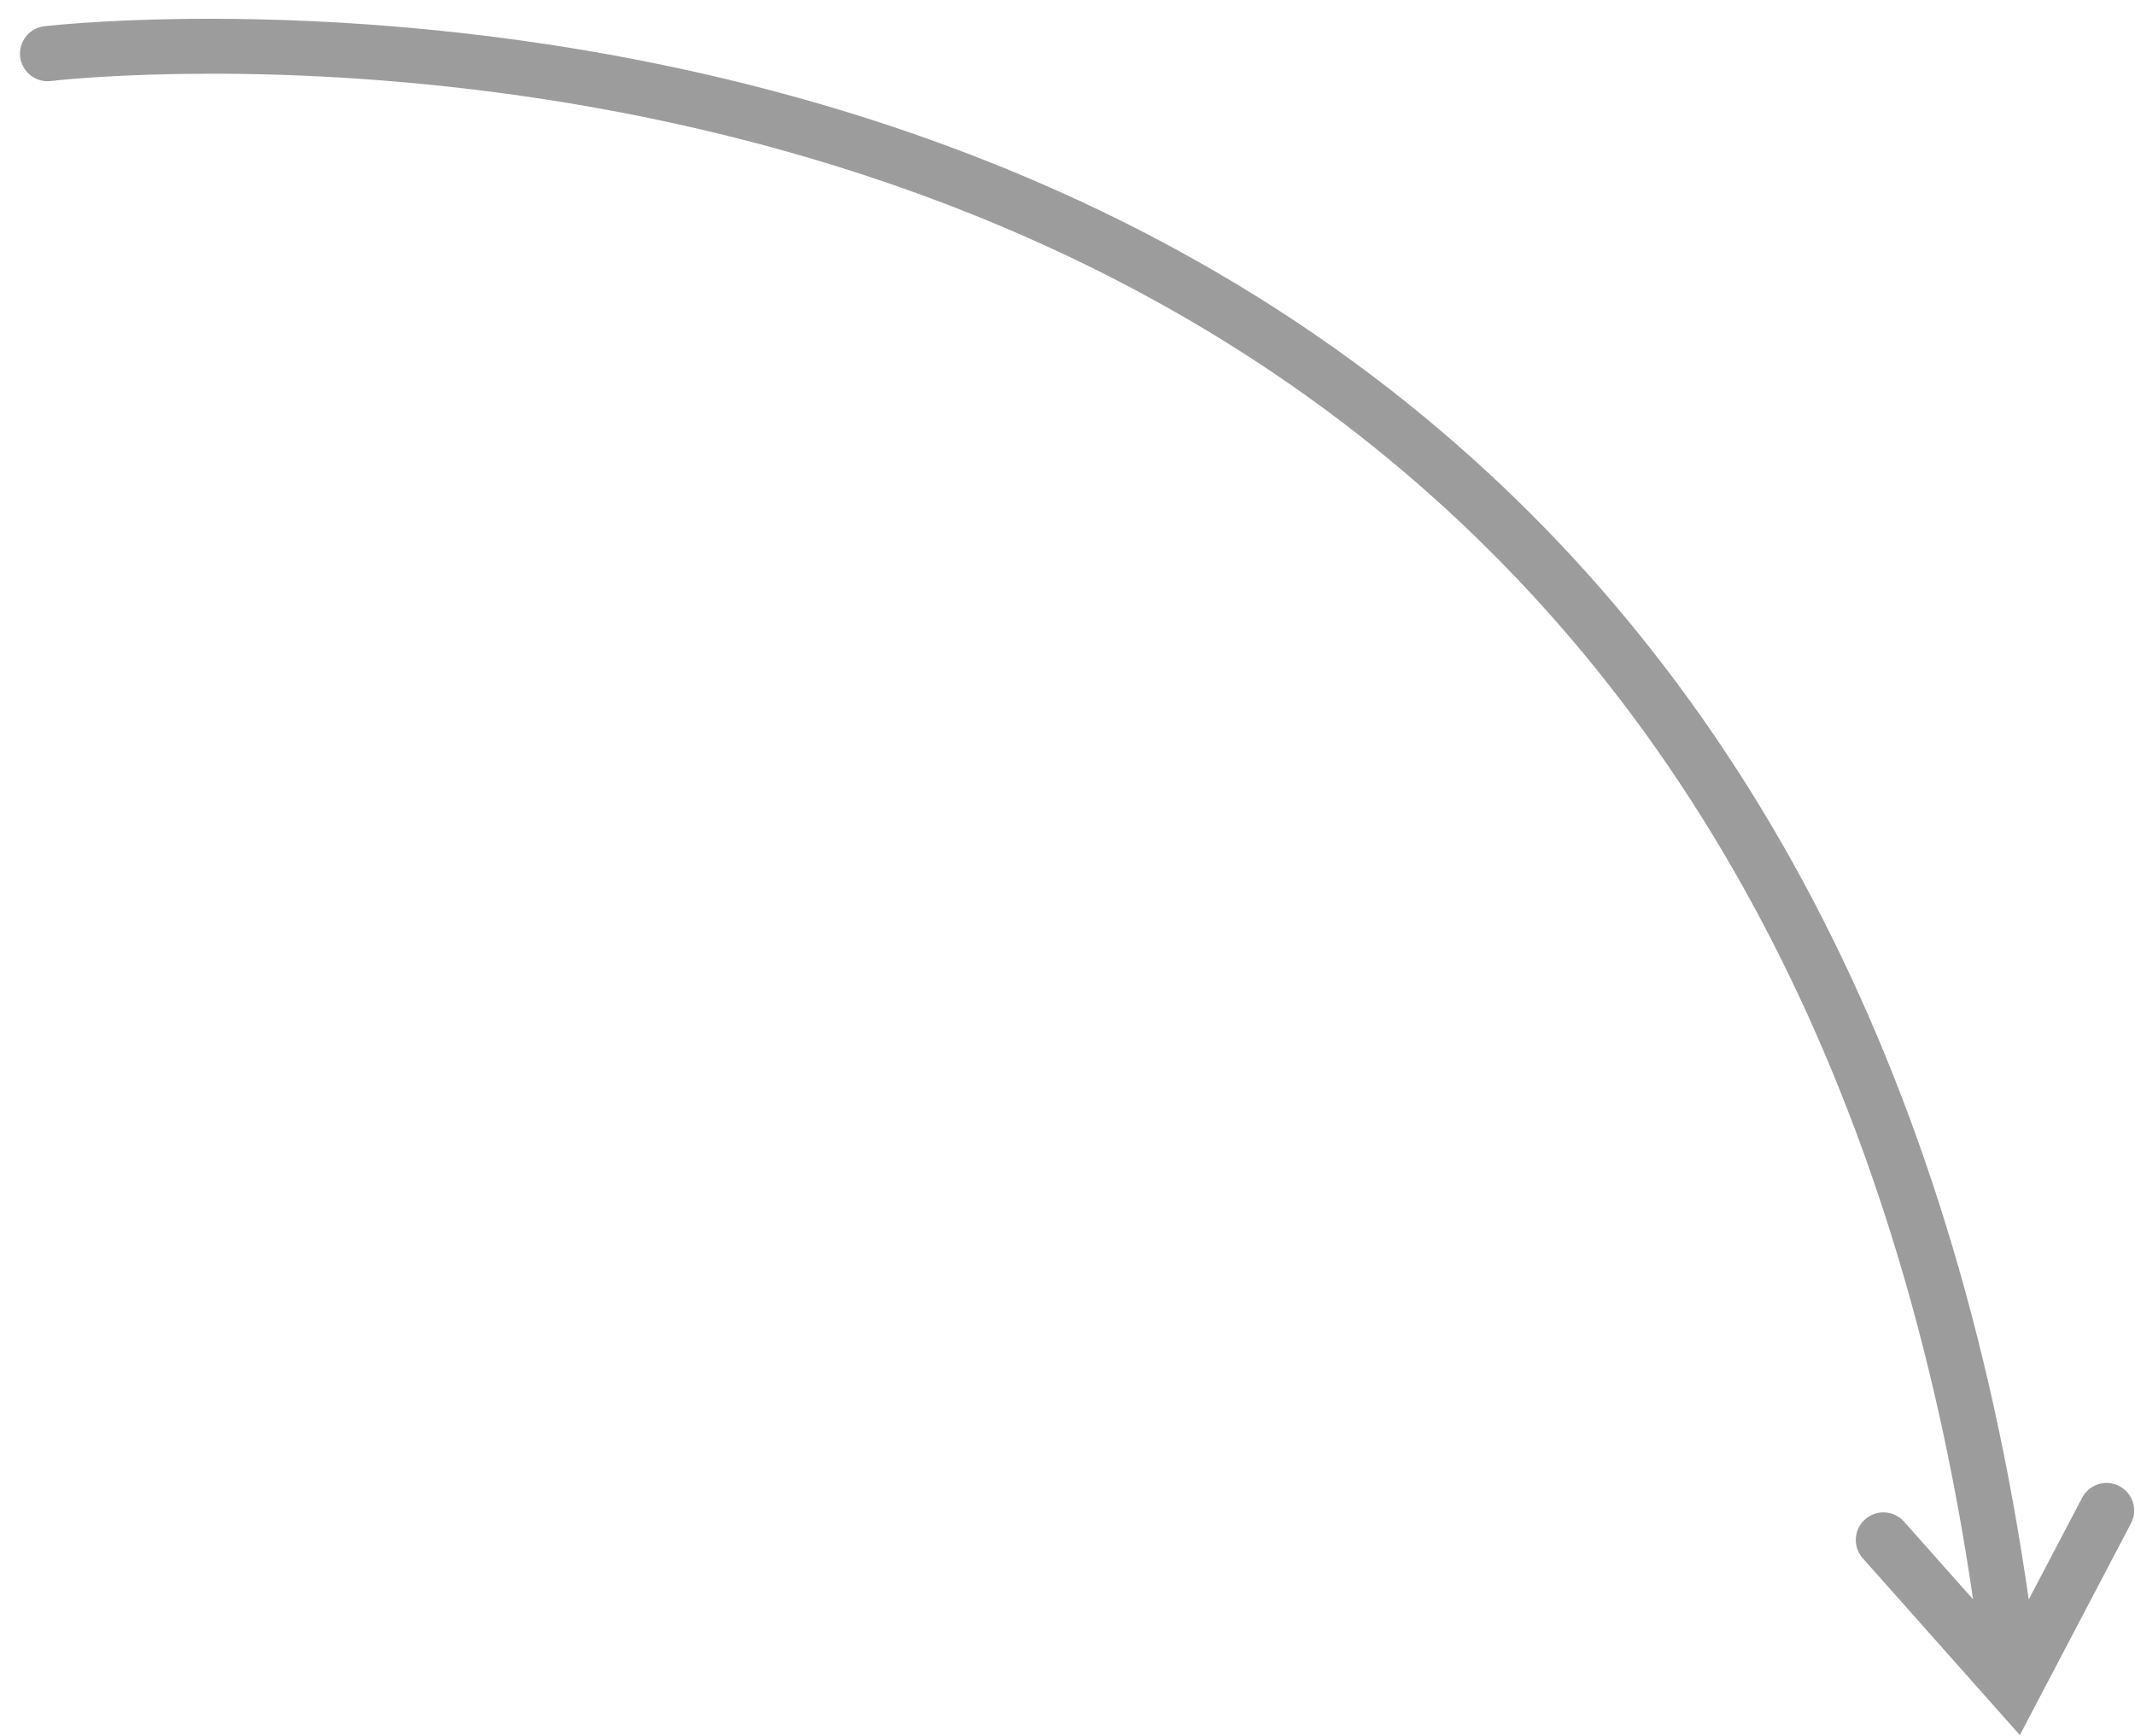 <svg width="91" height="74" viewBox="0 0 91 74" fill="none" xmlns="http://www.w3.org/2000/svg">
<path d="M0.861 2.431C0.941 3.075 1.53 3.534 2.173 3.453C2.487 3.413 33.902 -0.232 57.876 18.512C72.095 29.629 80.898 46.337 84.099 68.177L81.156 64.864C80.724 64.38 79.983 64.334 79.495 64.766C79.009 65.196 78.965 65.939 79.397 66.425L86.092 73.962L90.829 64.936C91.131 64.362 90.909 63.651 90.334 63.35C90.253 63.307 90.169 63.275 90.082 63.253C89.566 63.118 89.006 63.352 88.747 63.844L86.471 68.181C83.223 45.555 74.111 28.221 59.323 16.659C50.773 9.974 41.312 6.051 32.574 3.778C16.035 -0.524 2.094 1.094 1.882 1.12C1.239 1.2 0.782 1.786 0.861 2.431Z" fill="#9C9C9C"/>
</svg>
